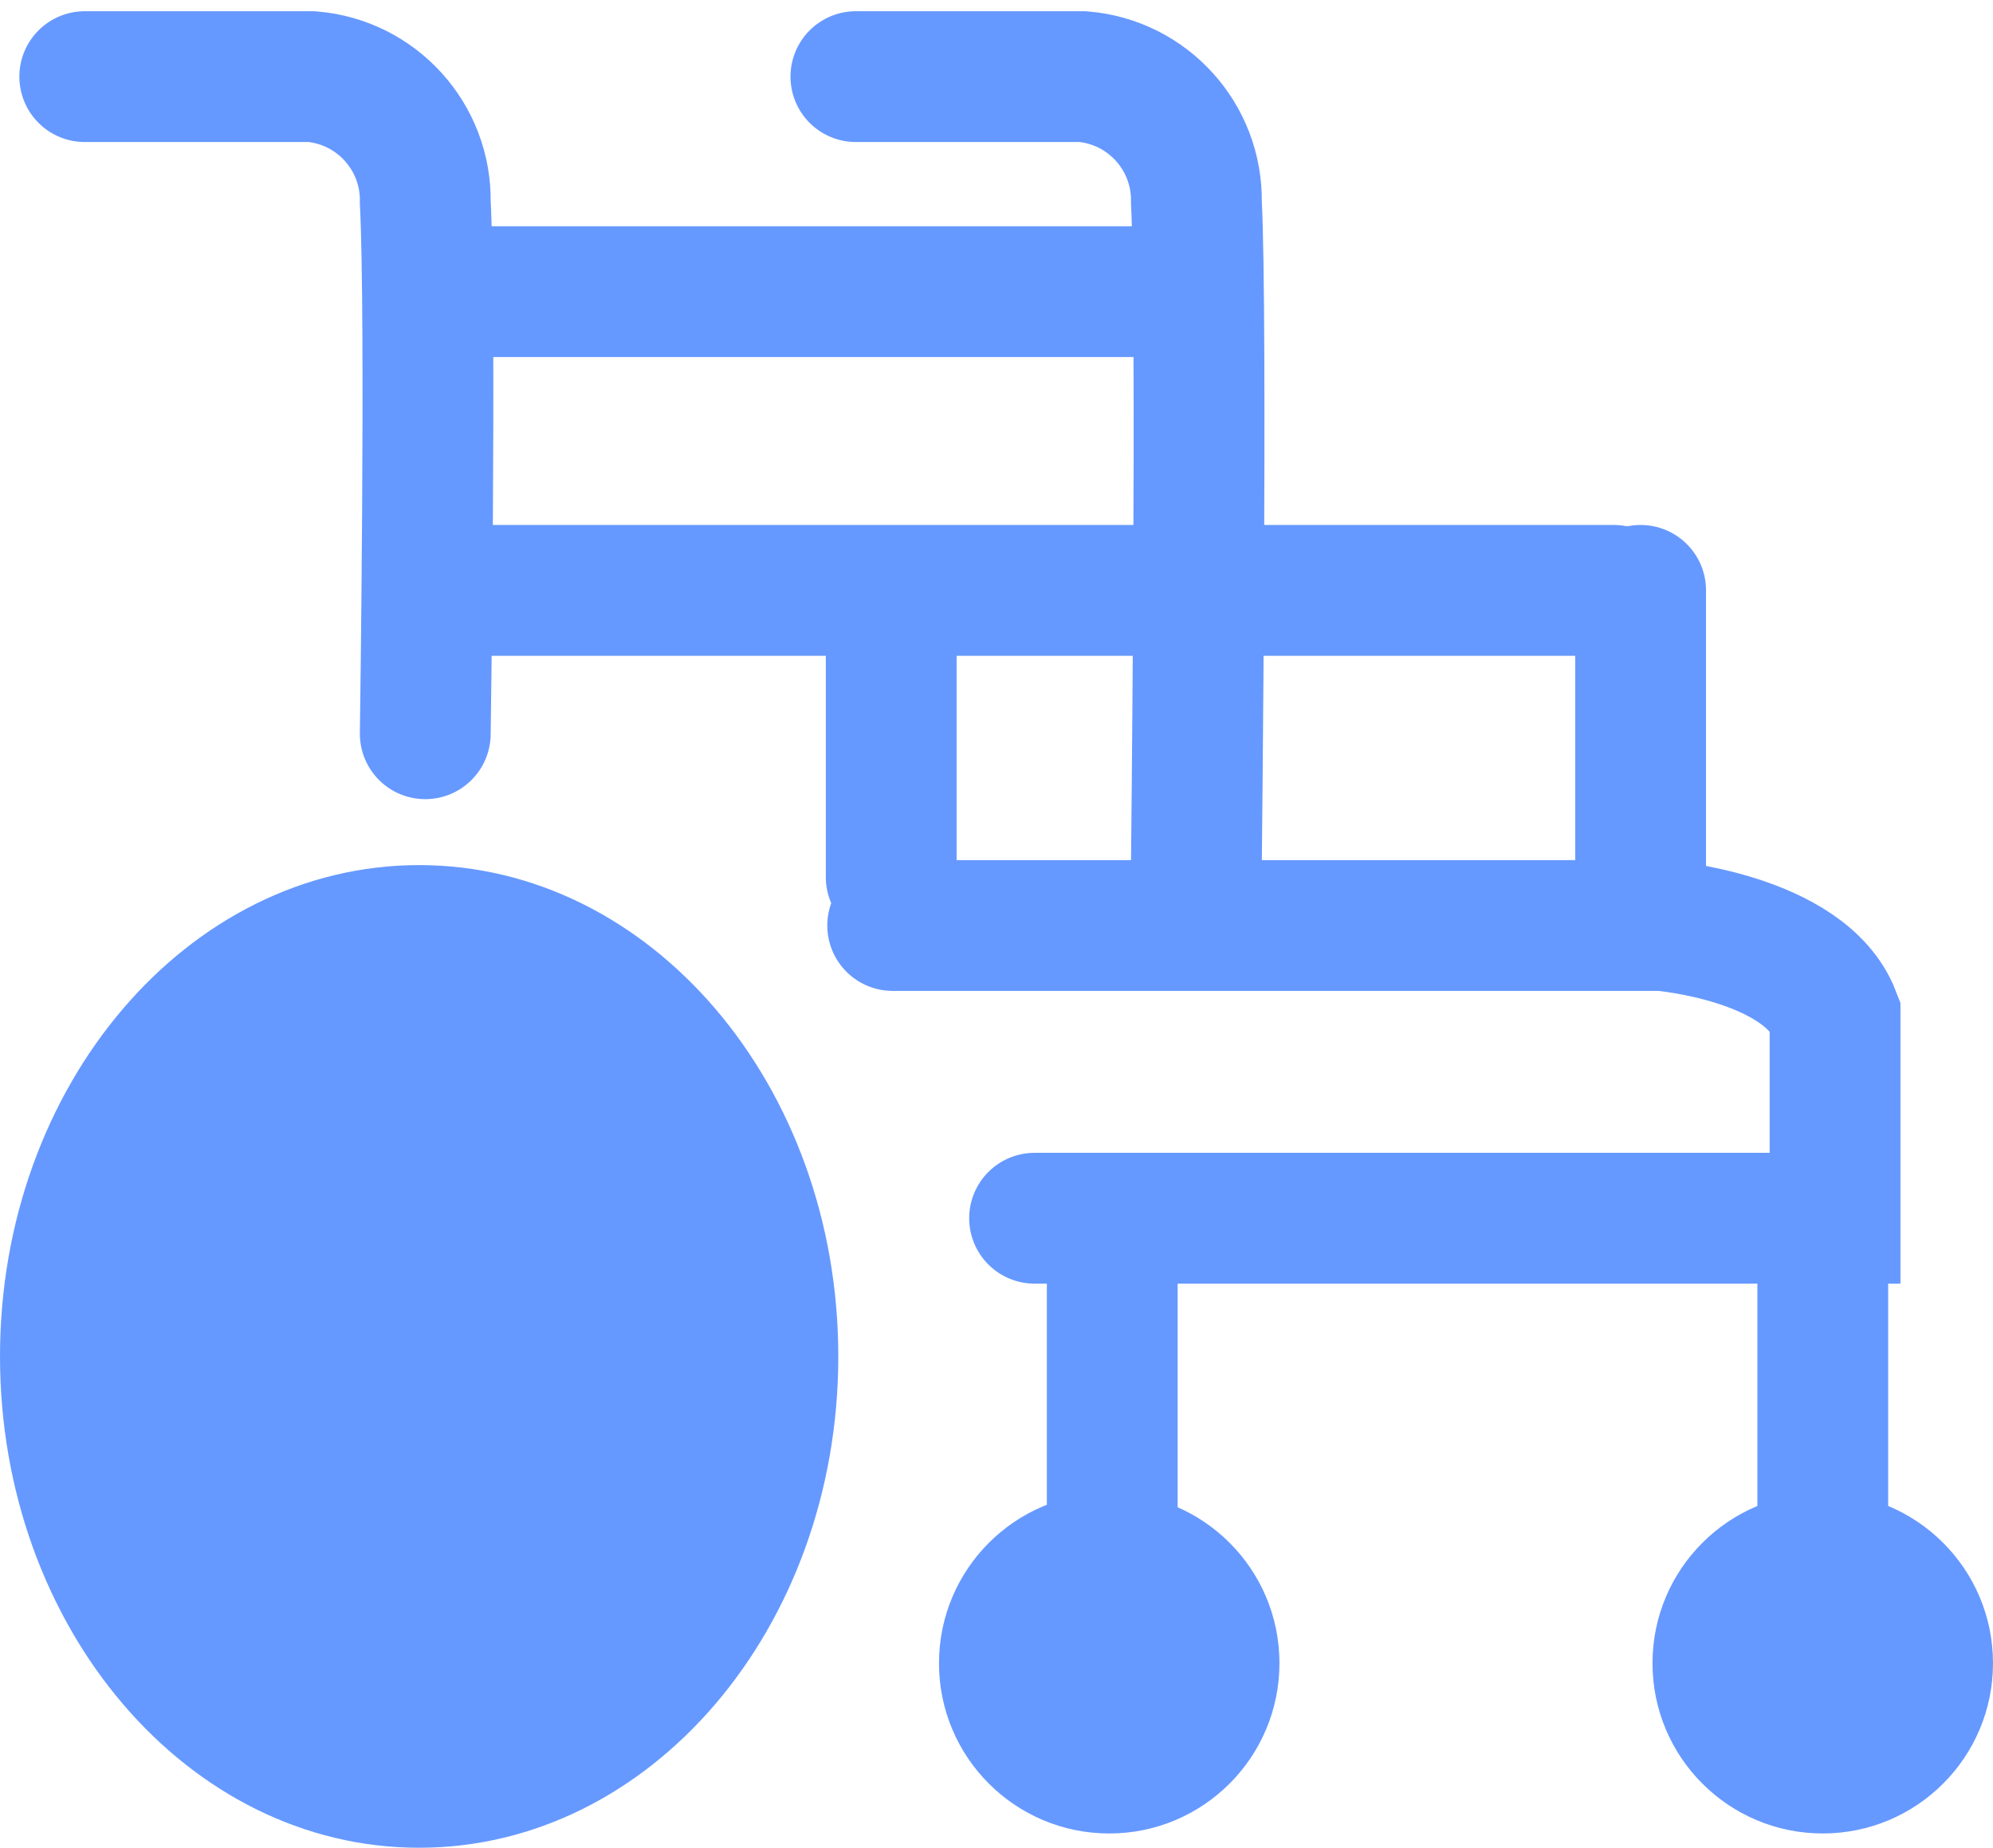 <?xml version="1.0" encoding="utf-8"?>
<!-- Generator: Adobe Illustrator 16.0.0, SVG Export Plug-In . SVG Version: 6.00 Build 0)  -->
<!DOCTYPE svg PUBLIC "-//W3C//DTD SVG 1.1//EN" "http://www.w3.org/Graphics/SVG/1.1/DTD/svg11.dtd">
<svg version="1.1" id="レイヤー_1" xmlns="http://www.w3.org/2000/svg" xmlns:xlink="http://www.w3.org/1999/xlink" x="0px"
	 y="0px" width="60.943px" height="56.5px" viewBox="0 0 60.943 56.5" enable-background="new 0 0 60.943 56.5"
	 xml:space="preserve">
<title>アセット 26</title>
<g id="レイヤー_2">
	<g id="レイヤー_1-2">
		<g>
			<path fill="none" stroke="#6699FF" stroke-width="4" stroke-linecap="round" stroke-miterlimit="10" d="M26.172,2.343h6.941
				c1.985,0.167,3.502,1.844,3.471,3.836c0.183,3.653,0,20.237,0,20.237"/>
			<path fill="none" stroke="#6699FF" stroke-width="4" stroke-linecap="round" stroke-miterlimit="10" d="M2.592,2.343h6.942
				c1.985,0.167,3.502,1.844,3.47,3.836c0.184,3.653,0,16.257,0,16.257"/>
			
				<line fill="none" stroke="#6699FF" stroke-width="4" stroke-linecap="round" stroke-miterlimit="10" x1="13.37" y1="8.918" x2="35.288" y2="8.918"/>
			
				<line fill="none" stroke="#6699FF" stroke-width="4" stroke-linecap="round" stroke-miterlimit="10" x1="13.188" y1="18.052" x2="49.349" y2="18.052"/>
			
				<line fill="none" stroke="#6699FF" stroke-width="4" stroke-linecap="round" stroke-miterlimit="10" x1="50.168" y1="18.052" x2="50.168" y2="26.818"/>
			
				<line fill="none" stroke="#6699FF" stroke-width="4" stroke-linecap="round" stroke-miterlimit="10" x1="27.252" y1="18.618" x2="27.252" y2="26.818"/>
			<path fill="none" stroke="#6699FF" stroke-width="4" stroke-linecap="round" stroke-miterlimit="10" d="M27.297,28.299h23.519
				c0,0,4.384,0.364,5.297,2.74v6.211H31.636"/>
			<path fill="#6699FF" d="M25.634,41.474c0,8.299-5.739,15.025-12.817,15.025C5.739,56.5,0,49.773,0,41.474
				c0-8.295,5.739-15.022,12.816-15.022C19.895,26.452,25.634,33.179,25.634,41.474z"/>
			<path fill="#6699FF" d="M60.943,50.855c0.001,2.876-2.33,5.207-5.205,5.207c-2.875,0.001-5.206-2.329-5.207-5.205
				c-0.001-2.875,2.33-5.205,5.205-5.207c0.001,0,0.001,0,0.002,0C58.612,45.65,60.943,47.98,60.943,50.855L60.943,50.855z"/>
			<path fill="#6699FF" d="M39.124,50.855c0,2.875-2.33,5.207-5.205,5.207s-5.206-2.33-5.206-5.205c0-2.875,2.33-5.206,5.205-5.207
				c0.001,0,0.001,0,0.001,0C36.794,45.65,39.124,47.98,39.124,50.855L39.124,50.855z"/>
			
				<line fill="none" stroke="#6699FF" stroke-width="4" stroke-linecap="round" stroke-miterlimit="10" x1="55.738" y1="39.24" x2="55.738" y2="52.845"/>
			
				<line fill="none" stroke="#6699FF" stroke-width="4" stroke-linecap="round" stroke-miterlimit="10" x1="34.011" y1="39.24" x2="34.011" y2="52.845"/>
		</g>
	</g>
</g>
</svg>
